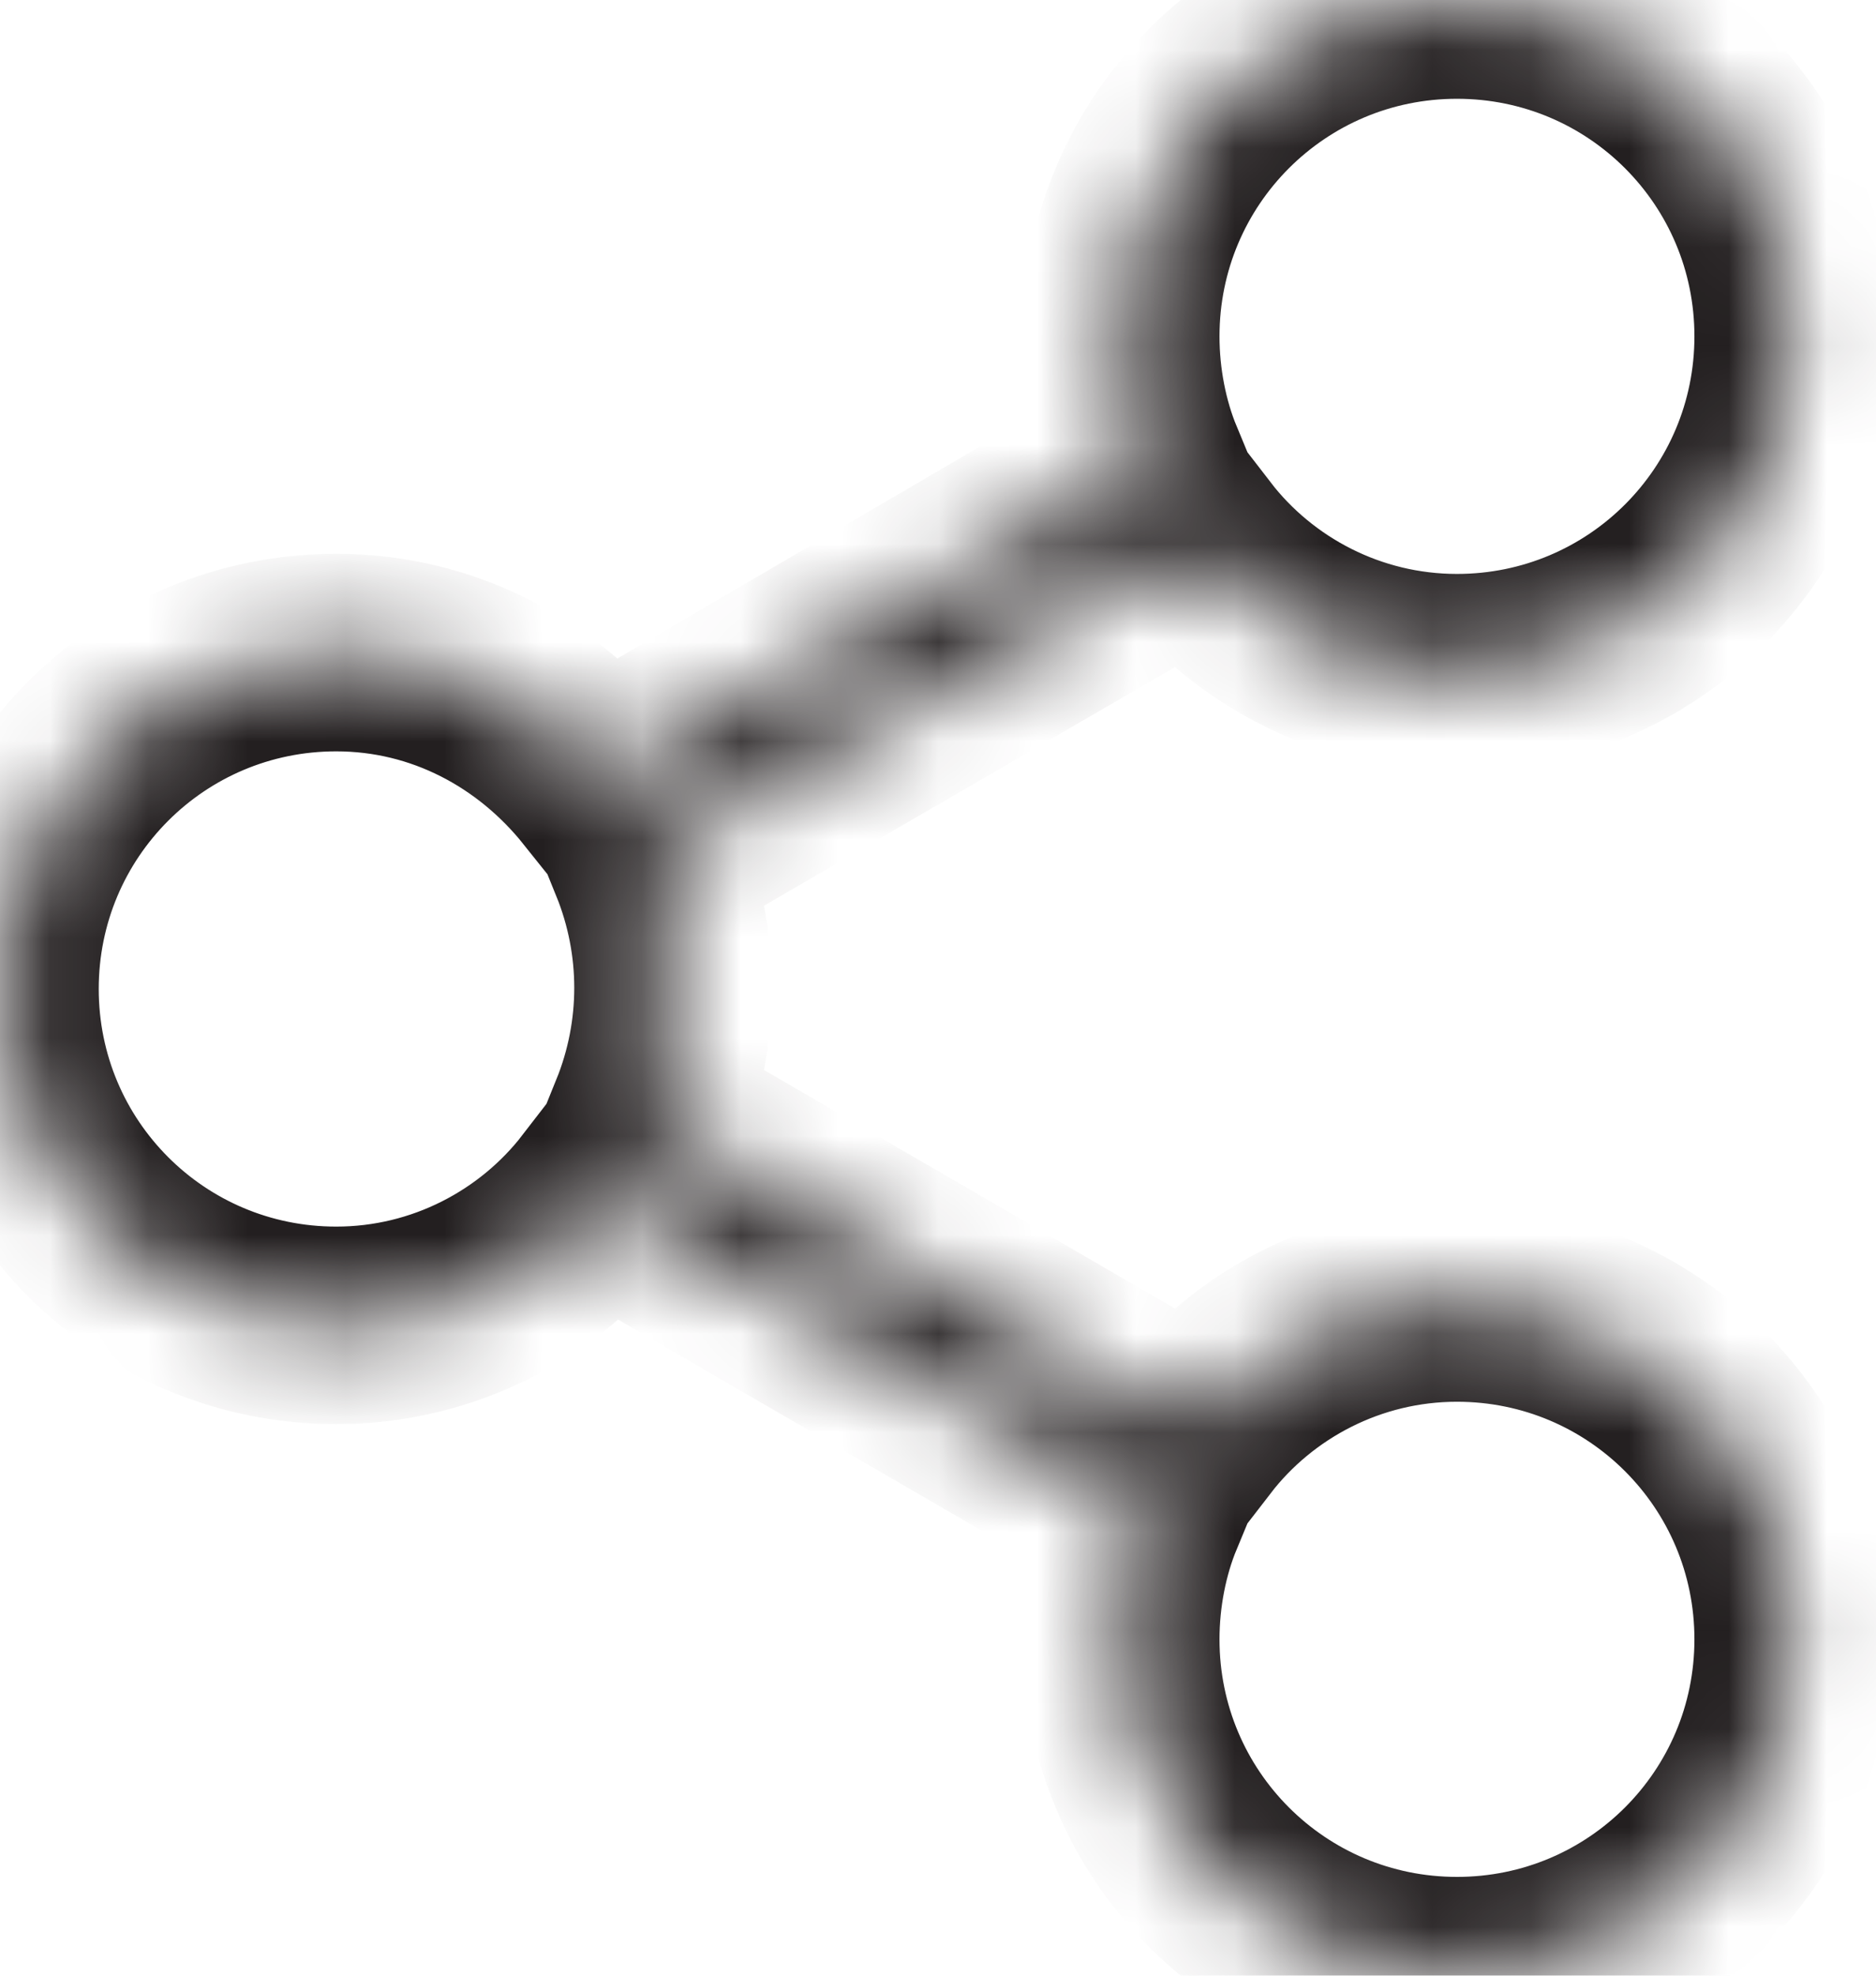 <svg width="19" height="20" viewBox="0 0 19 20" fill="none" xmlns="http://www.w3.org/2000/svg">
<mask id="path-1-inside-1_39_7" fill="white">
<path d="M14.756 13.19C13.666 13.19 12.69 13.712 12.077 14.506L6.561 11.305C6.901 10.465 6.901 9.535 6.561 8.695L12.077 5.494C12.69 6.288 13.666 6.81 14.756 6.81C16.64 6.81 18.161 5.289 18.161 3.405C18.161 1.521 16.64 0 14.756 0C12.872 0 11.351 1.521 11.351 3.405C11.351 3.859 11.441 4.313 11.601 4.699L6.084 7.923C5.448 7.128 4.495 6.606 3.405 6.606C1.521 6.606 0 8.127 0 10.011C0 11.896 1.521 13.417 3.405 13.417C4.495 13.417 5.471 12.894 6.084 12.1L11.601 15.301C11.441 15.687 11.351 16.141 11.351 16.595C11.351 18.479 12.872 20 14.756 20C16.64 20 18.161 18.479 18.161 16.595C18.161 14.711 16.64 13.19 14.756 13.19Z"/>
</mask>
<path d="M14.756 13.19C13.666 13.19 12.69 13.712 12.077 14.506L6.561 11.305C6.901 10.465 6.901 9.535 6.561 8.695L12.077 5.494C12.69 6.288 13.666 6.81 14.756 6.81C16.64 6.81 18.161 5.289 18.161 3.405C18.161 1.521 16.64 0 14.756 0C12.872 0 11.351 1.521 11.351 3.405C11.351 3.859 11.441 4.313 11.601 4.699L6.084 7.923C5.448 7.128 4.495 6.606 3.405 6.606C1.521 6.606 0 8.127 0 10.011C0 11.896 1.521 13.417 3.405 13.417C4.495 13.417 5.471 12.894 6.084 12.1L11.601 15.301C11.441 15.687 11.351 16.141 11.351 16.595C11.351 18.479 12.872 20 14.756 20C16.64 20 18.161 18.479 18.161 16.595C18.161 14.711 16.64 13.19 14.756 13.19Z" stroke="#231F20" stroke-width="2" mask="url(#path-1-inside-1_39_7)"/>
</svg>
